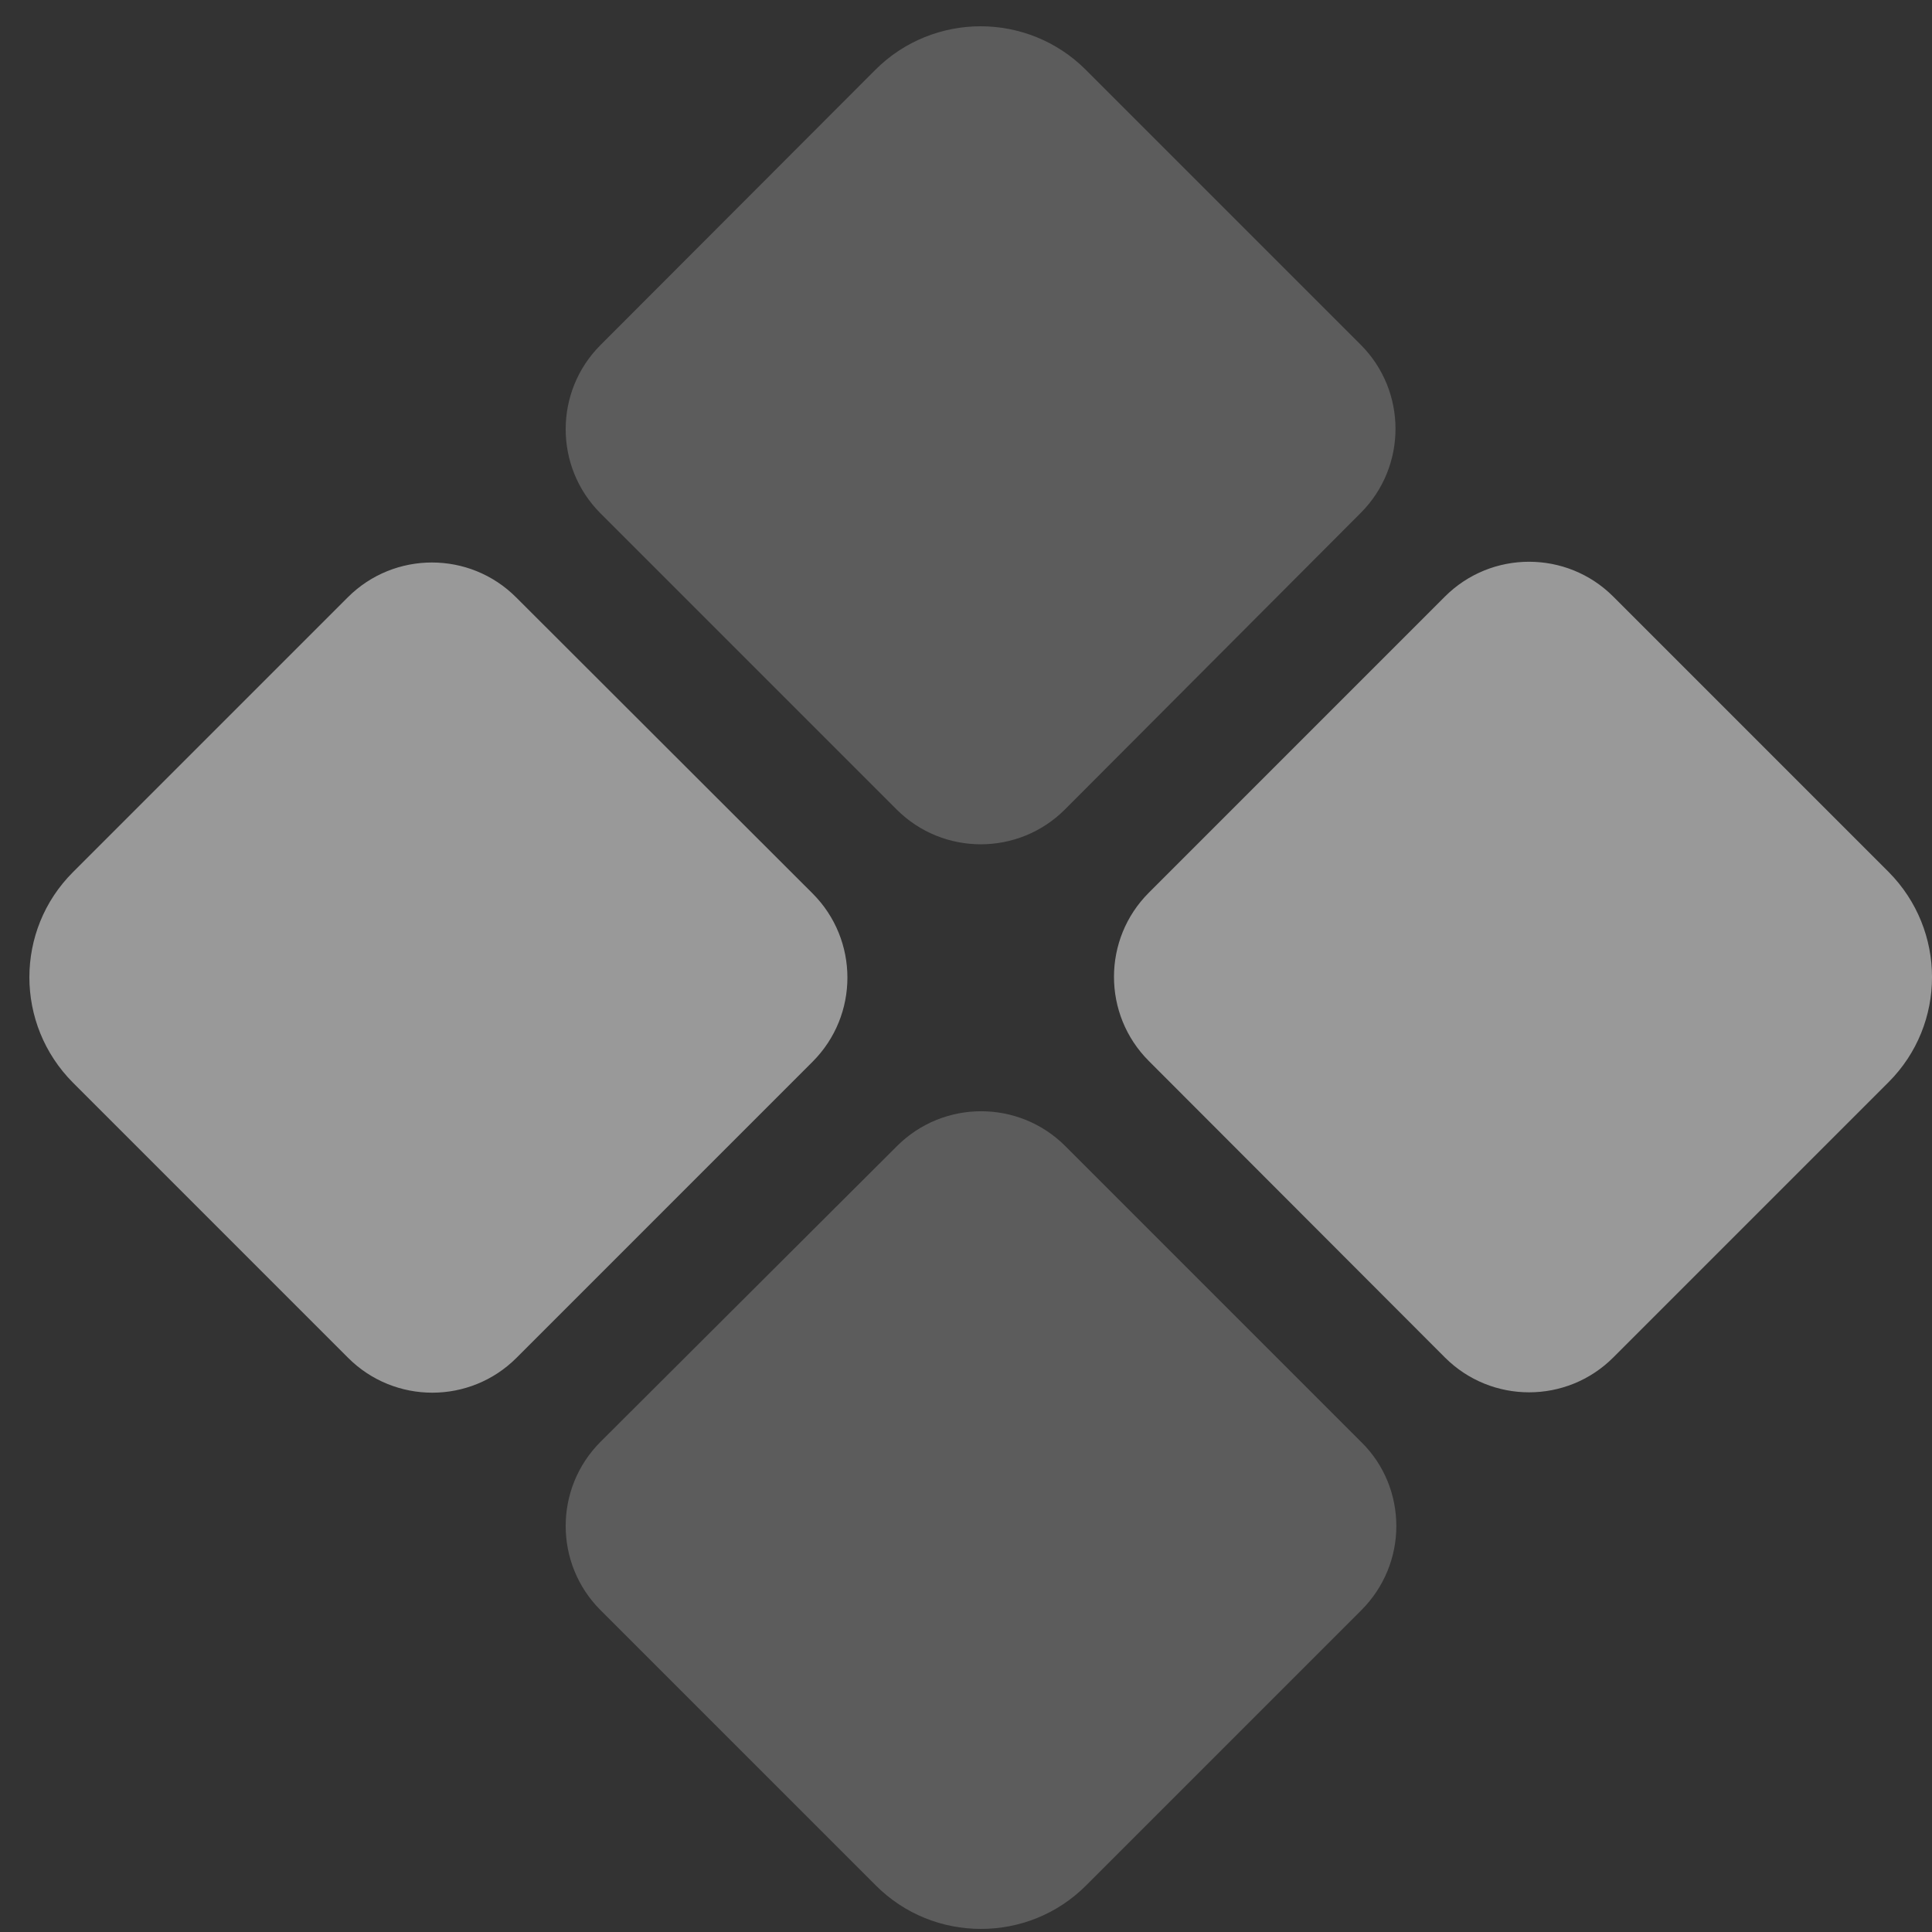 <svg width="65" height="65" viewBox="0 0 65 65" fill="none" xmlns="http://www.w3.org/2000/svg">
<rect x="0" y="0" width="65" height="65" fill="#333333" stroke="none"/>
<g id="Group 527">
<path id="Secondary" opacity="0.4" d="M20.203 11.609C18.641 13.171 18.641 15.709 20.203 17.271L30.166 27.234C31.728 28.796 34.266 28.796 35.828 27.234L45.778 17.259C47.341 15.696 47.341 13.159 45.778 11.596L36.528 2.346C35.553 1.371 34.266 0.884 32.991 0.884C31.716 0.884 30.428 1.371 29.453 2.346L20.203 11.609ZM20.203 48.509C18.641 50.071 18.641 52.609 20.203 54.171L29.466 63.434C30.441 64.409 31.716 64.896 33.003 64.896C34.291 64.896 35.566 64.409 36.541 63.434L45.803 54.171C46.578 53.396 46.978 52.371 46.978 51.346C46.978 50.321 46.591 49.296 45.803 48.521L35.841 38.559C34.278 36.996 31.741 36.996 30.178 38.559L20.203 48.509Z" fill="white" fill-opacity="0.5"/>
<path id="Primary" d="M17.363 20.096C15.801 18.534 13.263 18.534 11.701 20.096L2.451 29.346C0.501 31.296 0.501 34.459 2.451 36.421L11.713 45.684C13.276 47.246 15.813 47.246 17.376 45.684L27.338 35.721C28.901 34.159 28.901 31.621 27.338 30.059L17.363 20.096ZM48.613 45.671C50.176 47.234 52.713 47.234 54.276 45.671L63.538 36.409C65.488 34.459 65.488 31.296 63.538 29.334L54.276 20.071C52.713 18.509 50.176 18.509 48.613 20.071L38.651 30.034C37.088 31.596 37.088 34.134 38.651 35.696L48.613 45.671Z" fill="white" fill-opacity="0.5"/>
</g>
</svg>
